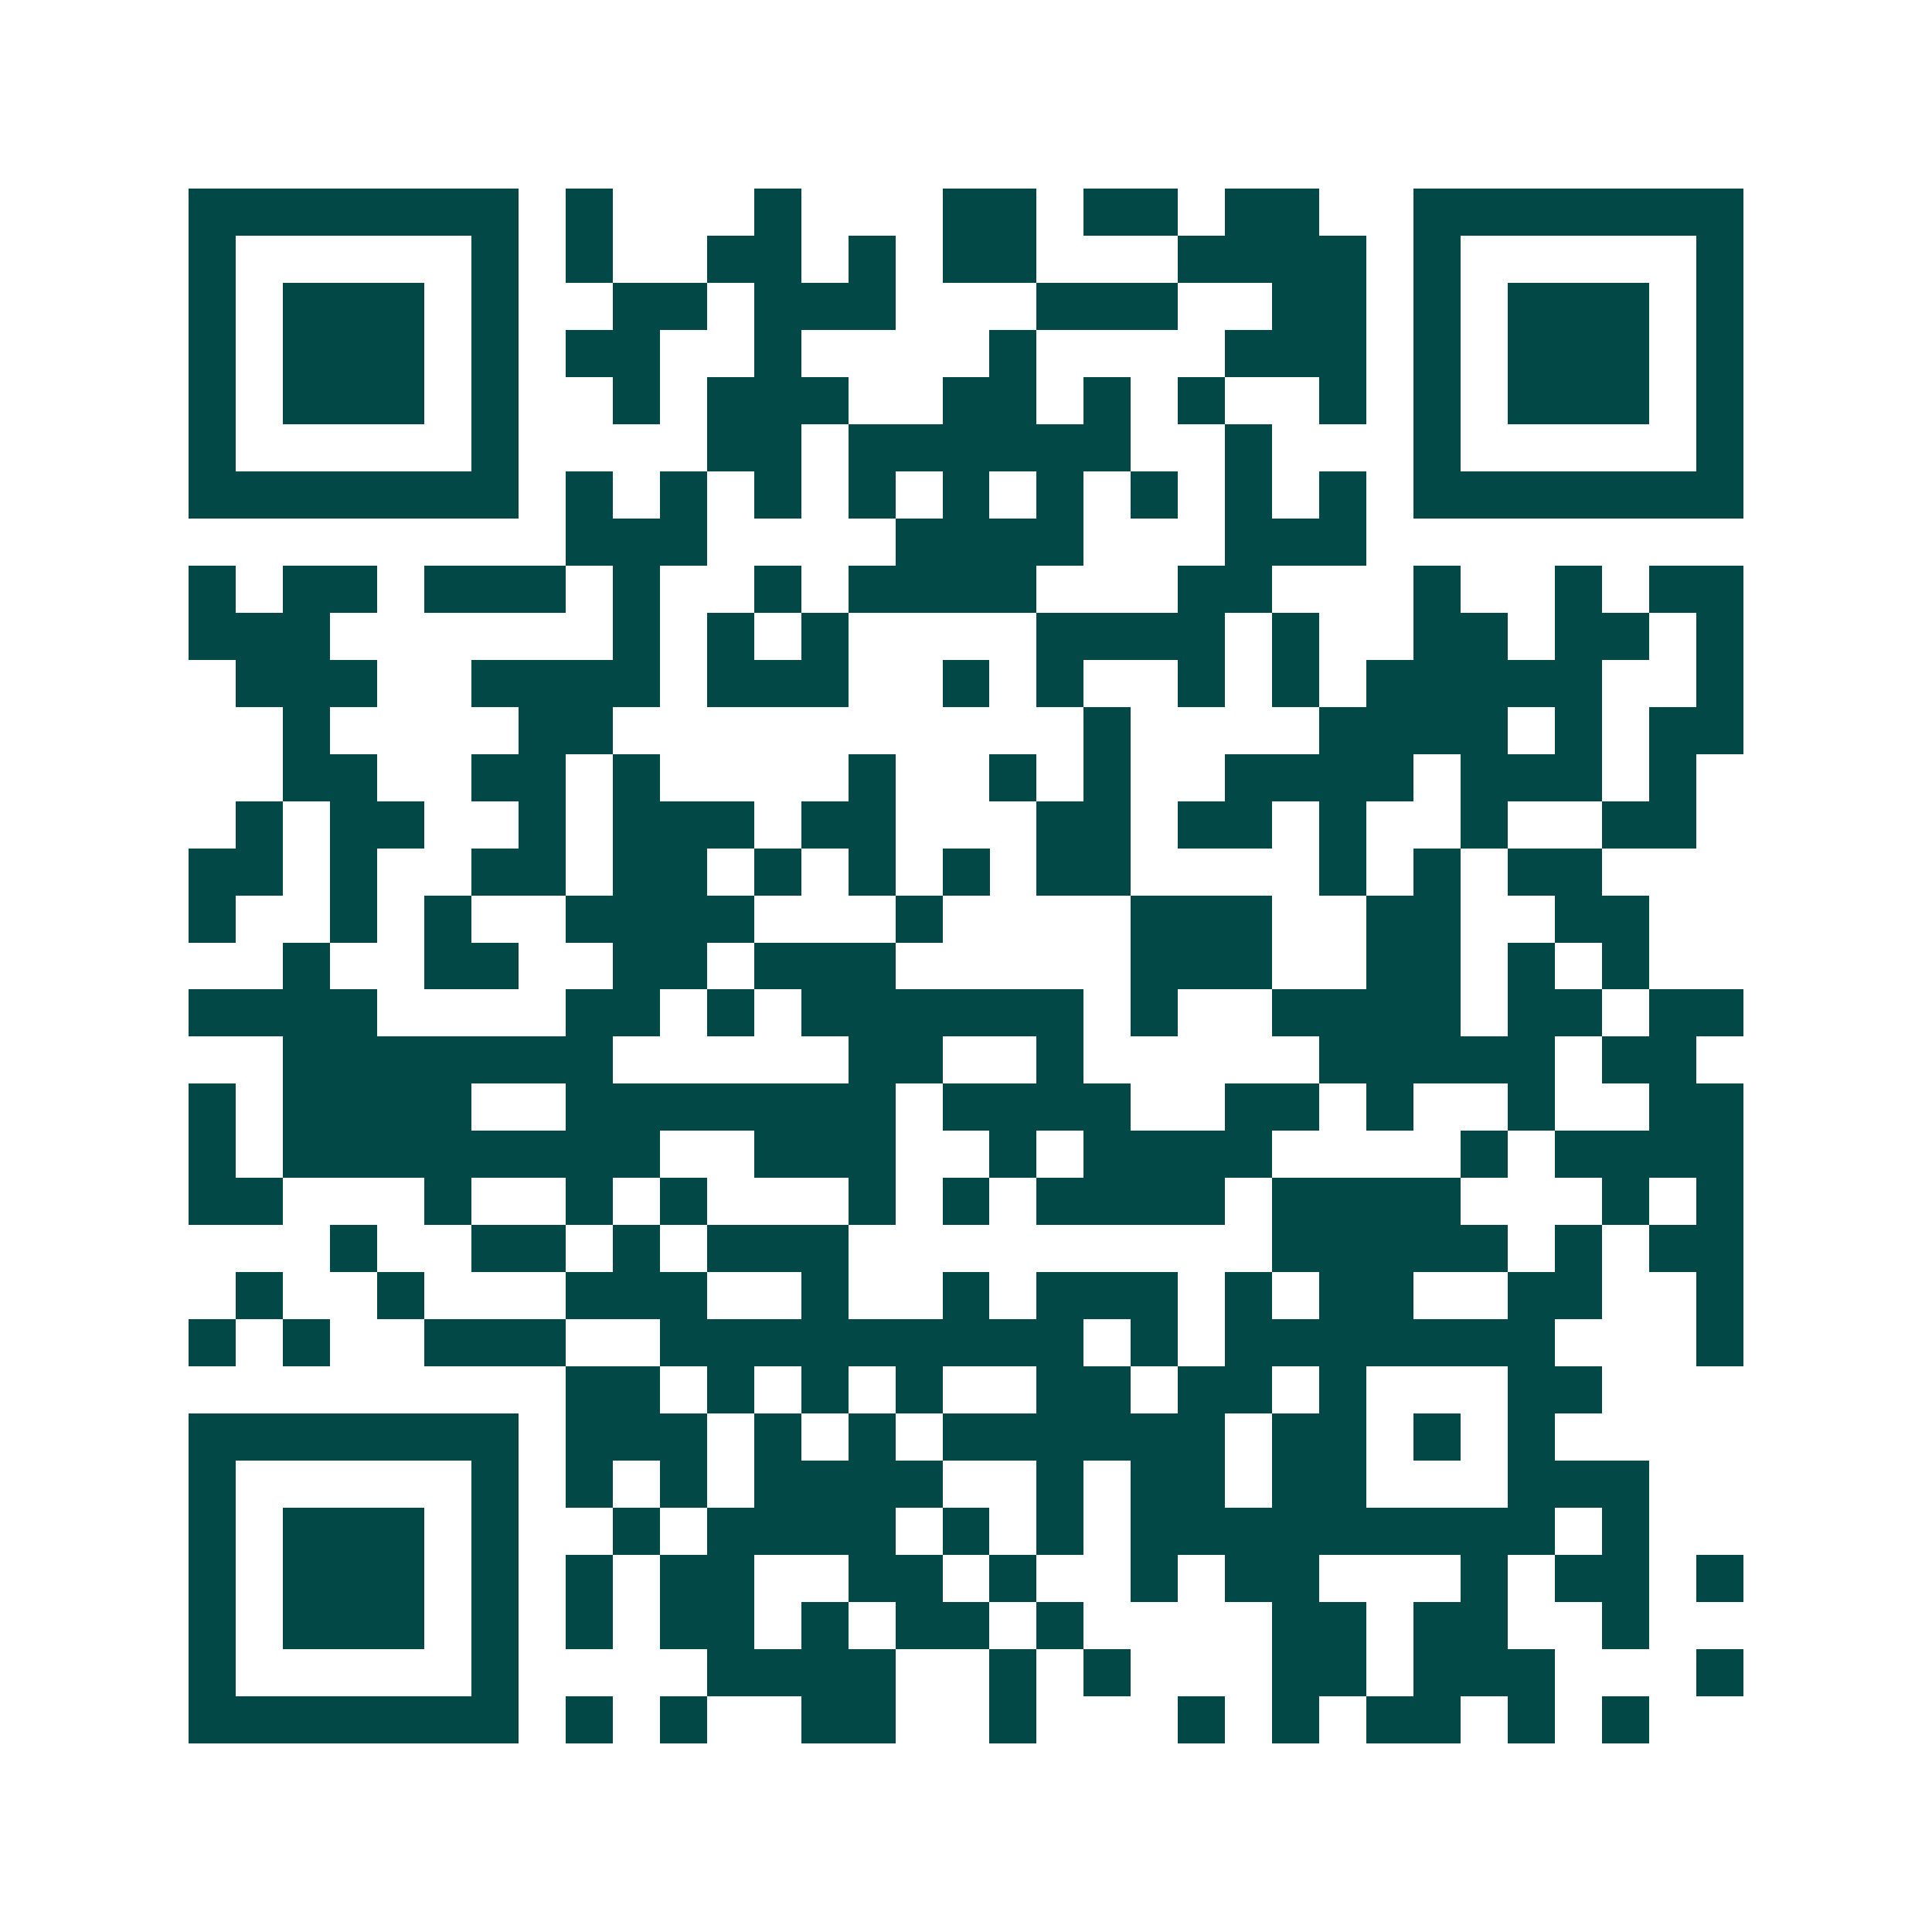 <svg xmlns="http://www.w3.org/2000/svg" width="200" height="200" viewBox="0 0 41 41" shape-rendering="crispEdges"><path fill="#ffffff" d="M0 0h41v41H0z"/><path stroke="#014847" d="M4 4.5h7m1 0h1m3 0h1m3 0h2m1 0h2m1 0h2m2 0h7M4 5.5h1m5 0h1m1 0h1m2 0h2m1 0h1m1 0h2m3 0h4m1 0h1m5 0h1M4 6.5h1m1 0h3m1 0h1m2 0h2m1 0h3m3 0h3m2 0h2m1 0h1m1 0h3m1 0h1M4 7.5h1m1 0h3m1 0h1m1 0h2m2 0h1m4 0h1m4 0h3m1 0h1m1 0h3m1 0h1M4 8.5h1m1 0h3m1 0h1m2 0h1m1 0h3m2 0h2m1 0h1m1 0h1m2 0h1m1 0h1m1 0h3m1 0h1M4 9.5h1m5 0h1m4 0h2m1 0h6m2 0h1m3 0h1m5 0h1M4 10.5h7m1 0h1m1 0h1m1 0h1m1 0h1m1 0h1m1 0h1m1 0h1m1 0h1m1 0h1m1 0h7M12 11.5h3m4 0h4m3 0h3M4 12.5h1m1 0h2m1 0h3m1 0h1m2 0h1m1 0h4m3 0h2m3 0h1m2 0h1m1 0h2M4 13.5h3m6 0h1m1 0h1m1 0h1m4 0h4m1 0h1m2 0h2m1 0h2m1 0h1M5 14.5h3m2 0h4m1 0h3m2 0h1m1 0h1m2 0h1m1 0h1m1 0h5m2 0h1M6 15.5h1m4 0h2m10 0h1m4 0h4m1 0h1m1 0h2M6 16.5h2m2 0h2m1 0h1m4 0h1m2 0h1m1 0h1m2 0h4m1 0h3m1 0h1M5 17.5h1m1 0h2m2 0h1m1 0h3m1 0h2m3 0h2m1 0h2m1 0h1m2 0h1m2 0h2M4 18.5h2m1 0h1m2 0h2m1 0h2m1 0h1m1 0h1m1 0h1m1 0h2m4 0h1m1 0h1m1 0h2M4 19.5h1m2 0h1m1 0h1m2 0h4m3 0h1m4 0h3m2 0h2m2 0h2M6 20.5h1m2 0h2m2 0h2m1 0h3m5 0h3m2 0h2m1 0h1m1 0h1M4 21.5h4m4 0h2m1 0h1m1 0h6m1 0h1m2 0h4m1 0h2m1 0h2M6 22.5h7m5 0h2m2 0h1m5 0h5m1 0h2M4 23.5h1m1 0h4m2 0h7m1 0h4m2 0h2m1 0h1m2 0h1m2 0h2M4 24.5h1m1 0h8m2 0h3m2 0h1m1 0h4m4 0h1m1 0h4M4 25.5h2m3 0h1m2 0h1m1 0h1m3 0h1m1 0h1m1 0h4m1 0h4m3 0h1m1 0h1M7 26.5h1m2 0h2m1 0h1m1 0h3m9 0h5m1 0h1m1 0h2M5 27.5h1m2 0h1m3 0h3m2 0h1m2 0h1m1 0h3m1 0h1m1 0h2m2 0h2m2 0h1M4 28.5h1m1 0h1m2 0h3m2 0h9m1 0h1m1 0h7m3 0h1M12 29.5h2m1 0h1m1 0h1m1 0h1m2 0h2m1 0h2m1 0h1m3 0h2M4 30.5h7m1 0h3m1 0h1m1 0h1m1 0h6m1 0h2m1 0h1m1 0h1M4 31.5h1m5 0h1m1 0h1m1 0h1m1 0h4m2 0h1m1 0h2m1 0h2m3 0h3M4 32.5h1m1 0h3m1 0h1m2 0h1m1 0h4m1 0h1m1 0h1m1 0h9m1 0h1M4 33.5h1m1 0h3m1 0h1m1 0h1m1 0h2m2 0h2m1 0h1m2 0h1m1 0h2m3 0h1m1 0h2m1 0h1M4 34.5h1m1 0h3m1 0h1m1 0h1m1 0h2m1 0h1m1 0h2m1 0h1m4 0h2m1 0h2m2 0h1M4 35.5h1m5 0h1m4 0h4m2 0h1m1 0h1m3 0h2m1 0h3m3 0h1M4 36.5h7m1 0h1m1 0h1m2 0h2m2 0h1m3 0h1m1 0h1m1 0h2m1 0h1m1 0h1"/></svg>
